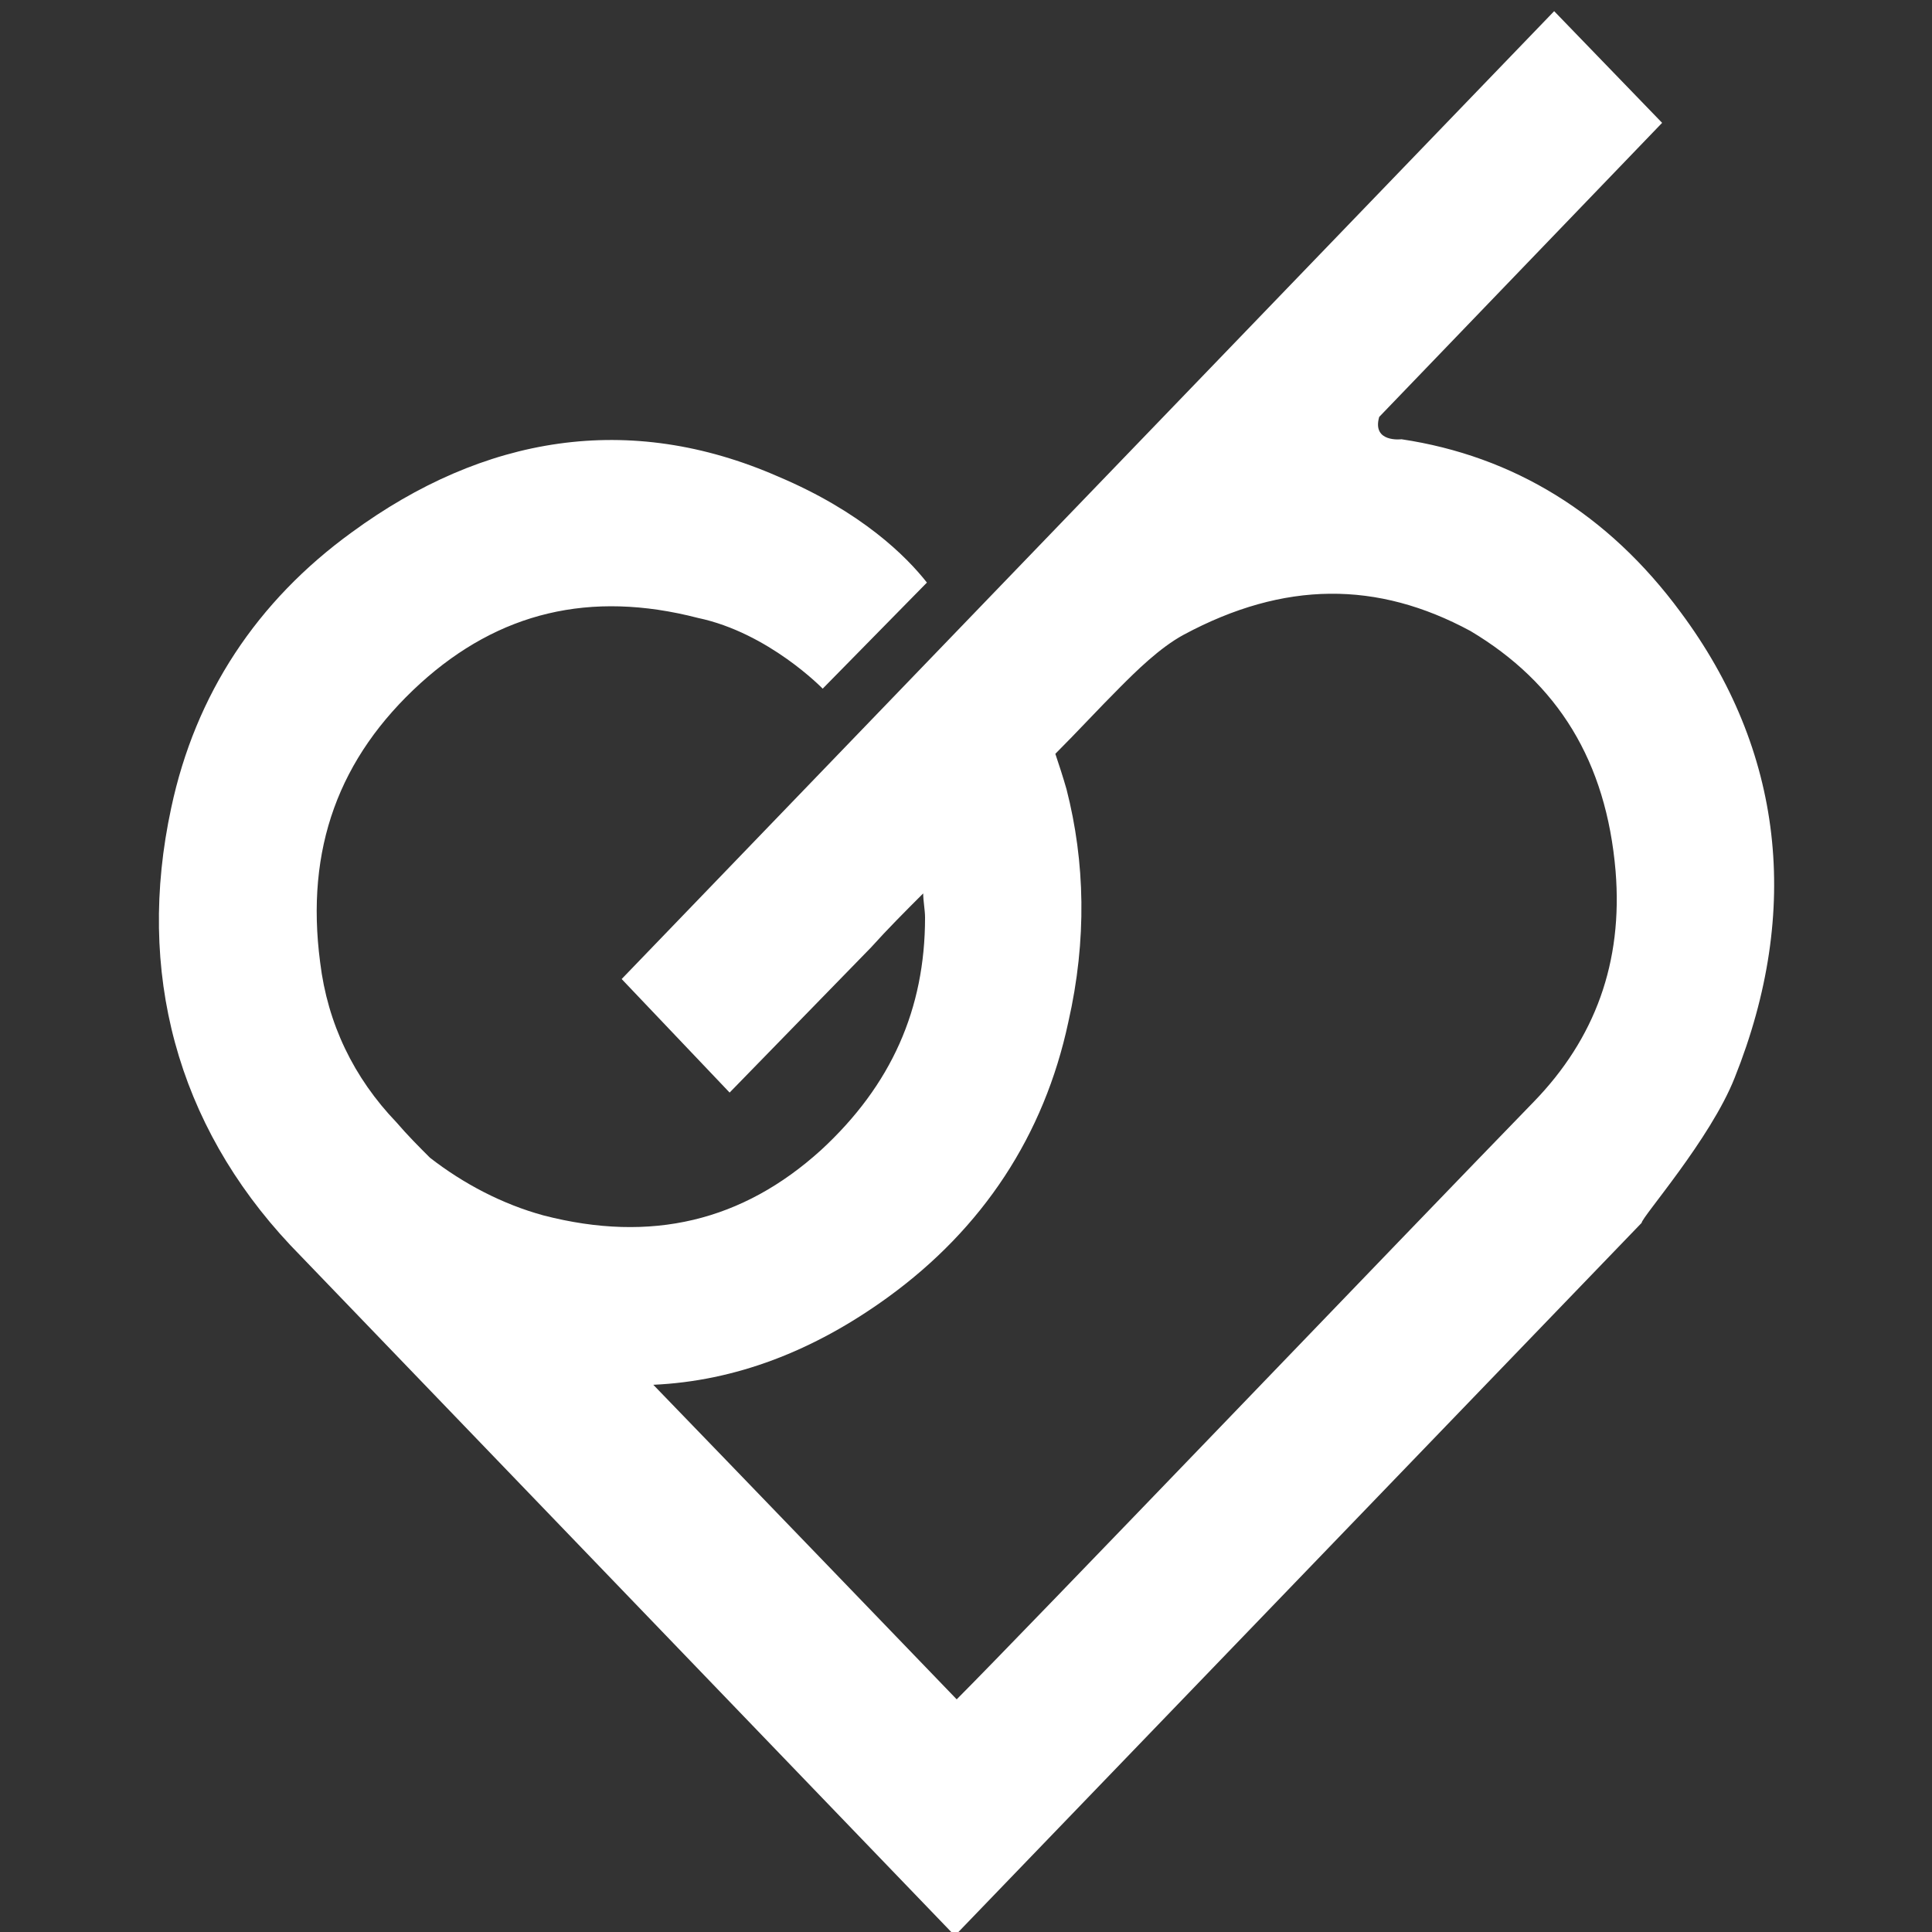 <?xml version="1.0" encoding="utf-8"?>
<!-- Generator: Adobe Illustrator 26.1.0, SVG Export Plug-In . SVG Version: 6.00 Build 0)  -->
<svg version="1.1" id="Layer_1" xmlns="http://www.w3.org/2000/svg" xmlns:xlink="http://www.w3.org/1999/xlink" x="0px" y="0px"
	 viewBox="0 0 103.8 103.8" style="enable-background:new 0 0 103.8 103.8;" xml:space="preserve">
<rect x="0" y="0" width="103.8" height="103.8" fill="#333333" stroke="none"/>
<style type="text/css">
	.st0{fill:#FFFFFF;}
</style>
<path class="st0" d="M86.8,46.8c0.4,4.9-1.1,9-4.4,12.4c-6.9,7.1-27.5,28.6-31,32.1c0,0-13.1-13.6-16.3-16.9
	c4.4-0.2,8.6-1.8,12.6-4.7c5.1-3.7,8.4-8.7,9.7-14.8c1-4.4,0.9-8.6-0.1-12.5c-0.2-0.7-0.4-1.3-0.6-1.9c1.2-1.2,2.3-2.4,3.5-3.6
	c0.8-0.8,2.1-2.1,3.4-2.8C69,31.2,74,31.2,79,33.9C83.7,36.7,86.3,40.9,86.8,46.8 M93.2,57.9c3.6-9,2.6-17.6-2.9-25
	c-3.9-5.3-9-8.4-15-9.3c0,0-1.6,0.2-1.2-1.2L89.3,6.6l-5.8-6l-50.1,52l5.8,6.1l7.6-7.8c0.9-1,1.8-1.9,2.8-2.9c0,0.4,0.1,0.9,0.1,1.3
	c0,4.9-1.8,9-5.6,12.5c-4.2,3.8-9.1,5-14.9,3.5c-2.2-0.6-4.3-1.7-6.1-3.1l0,0c-0.6-0.6-1.2-1.2-1.8-1.9c-2.3-2.4-3.7-5.3-4.1-8.6
	c-0.8-6.1,1-11,5.4-15c4.2-3.8,9.1-5,14.9-3.5c3.8,0.8,6.7,3.8,6.7,3.8l5.6-5.7c-1.1-1.4-3.5-3.8-8-5.7c-8-3.5-15.8-2.2-22.9,3
	c-5.1,3.7-8.4,8.7-9.7,14.8c-1.9,8.8,0.3,17,6.4,23.5L51.3,104l36.9-38.3C88.2,65.4,91.9,61.2,93.2,57.9"/>
</svg>
